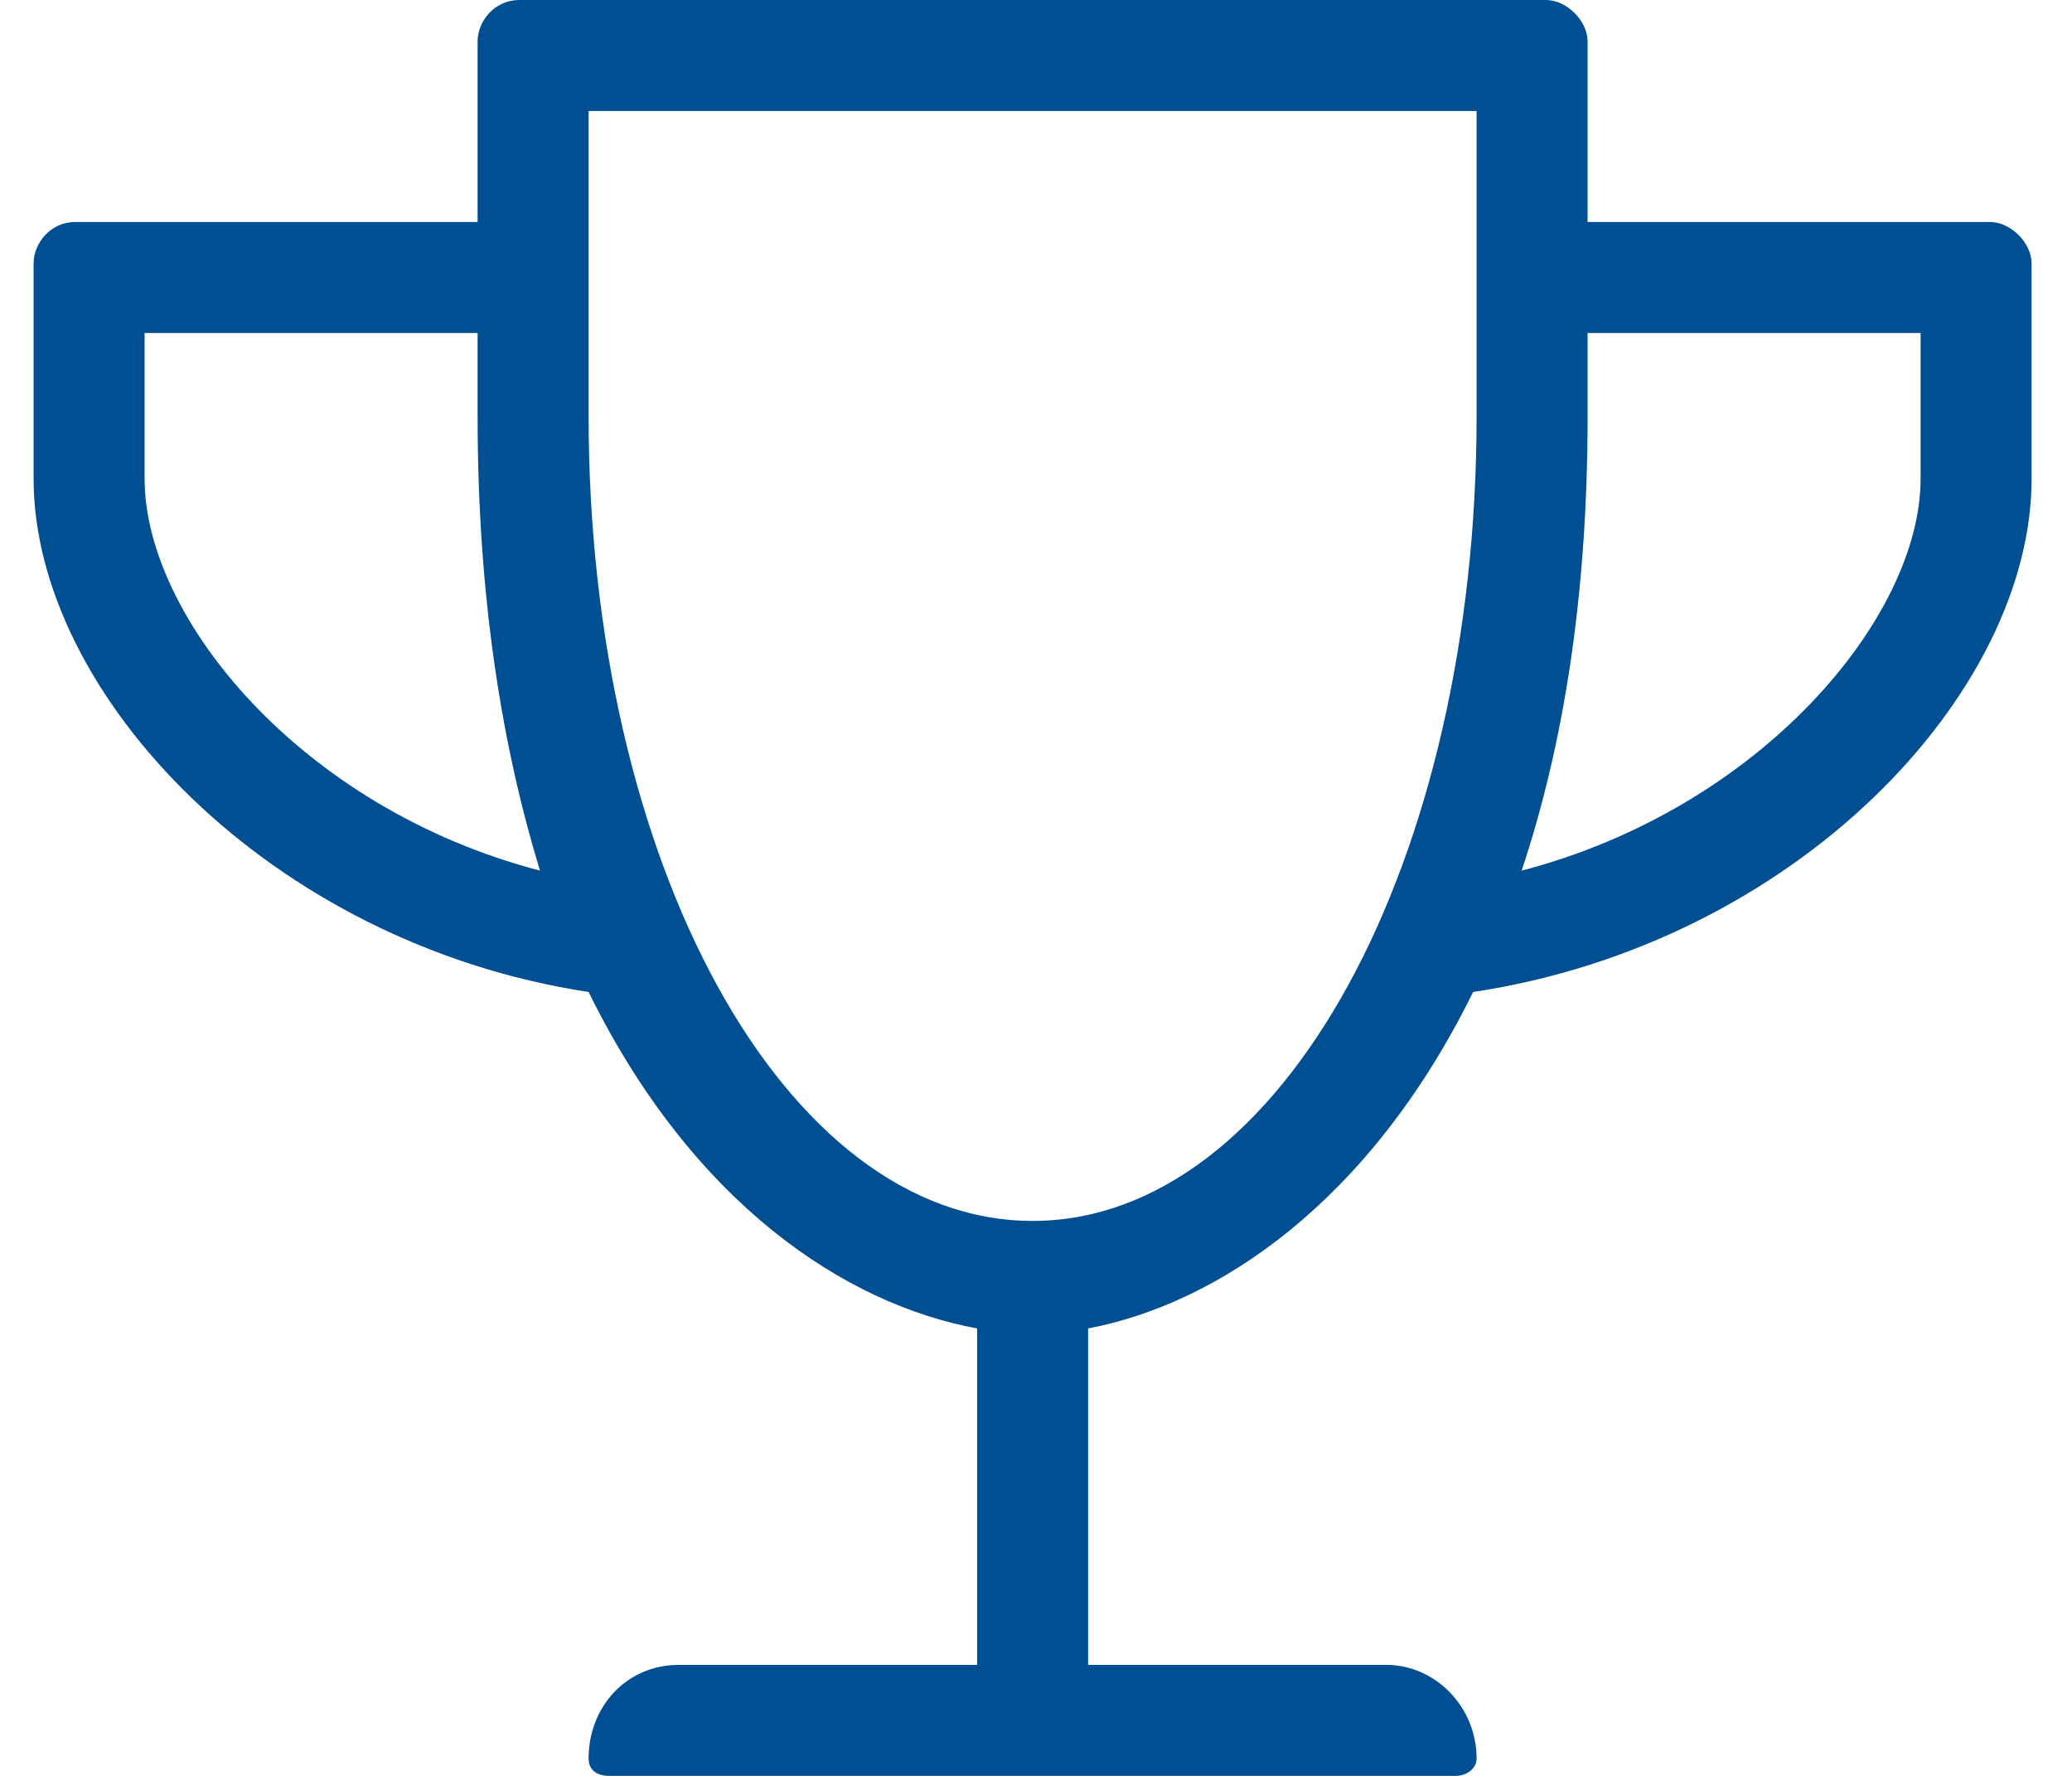 <svg width="28" height="24" viewBox="0 0 28 24" fill="none" xmlns="http://www.w3.org/2000/svg">
<path d="M21.454 3H26.891C27.172 3 27.454 3.281 27.454 3.562V6.469C27.454 9.375 24.266 12.75 19.907 13.406C18.5 16.266 16.438 17.625 14.704 17.953V22.5H18.735C19.391 22.5 19.954 23.062 19.954 23.766C19.954 23.906 19.813 24 19.672 24H8.235C8.047 24 7.954 23.906 7.954 23.766C7.954 23.062 8.469 22.5 9.172 22.5H13.204V17.953C11.422 17.625 9.36 16.266 7.954 13.406C3.641 12.75 0.454 9.375 0.454 6.469V3.562C0.454 3.281 0.688 3 1.016 3H6.454V0.562C6.454 0.281 6.688 0 7.016 0H20.891C21.172 0 21.454 0.281 21.454 0.562V3ZM1.954 6.469C1.954 8.344 4.063 10.922 7.297 11.766C6.782 10.078 6.454 8.062 6.454 5.625V4.5H1.954V6.469ZM13.954 16.5C17.329 16.5 19.954 11.625 19.954 5.625V1.5H7.954V5.625C7.954 11.625 10.579 16.5 13.954 16.5ZM25.954 6.469V4.5H21.454V5.625C21.454 8.062 21.125 10.078 20.563 11.766C23.797 10.922 25.954 8.344 25.954 6.469Z" fill="#004F93"/>
</svg>
